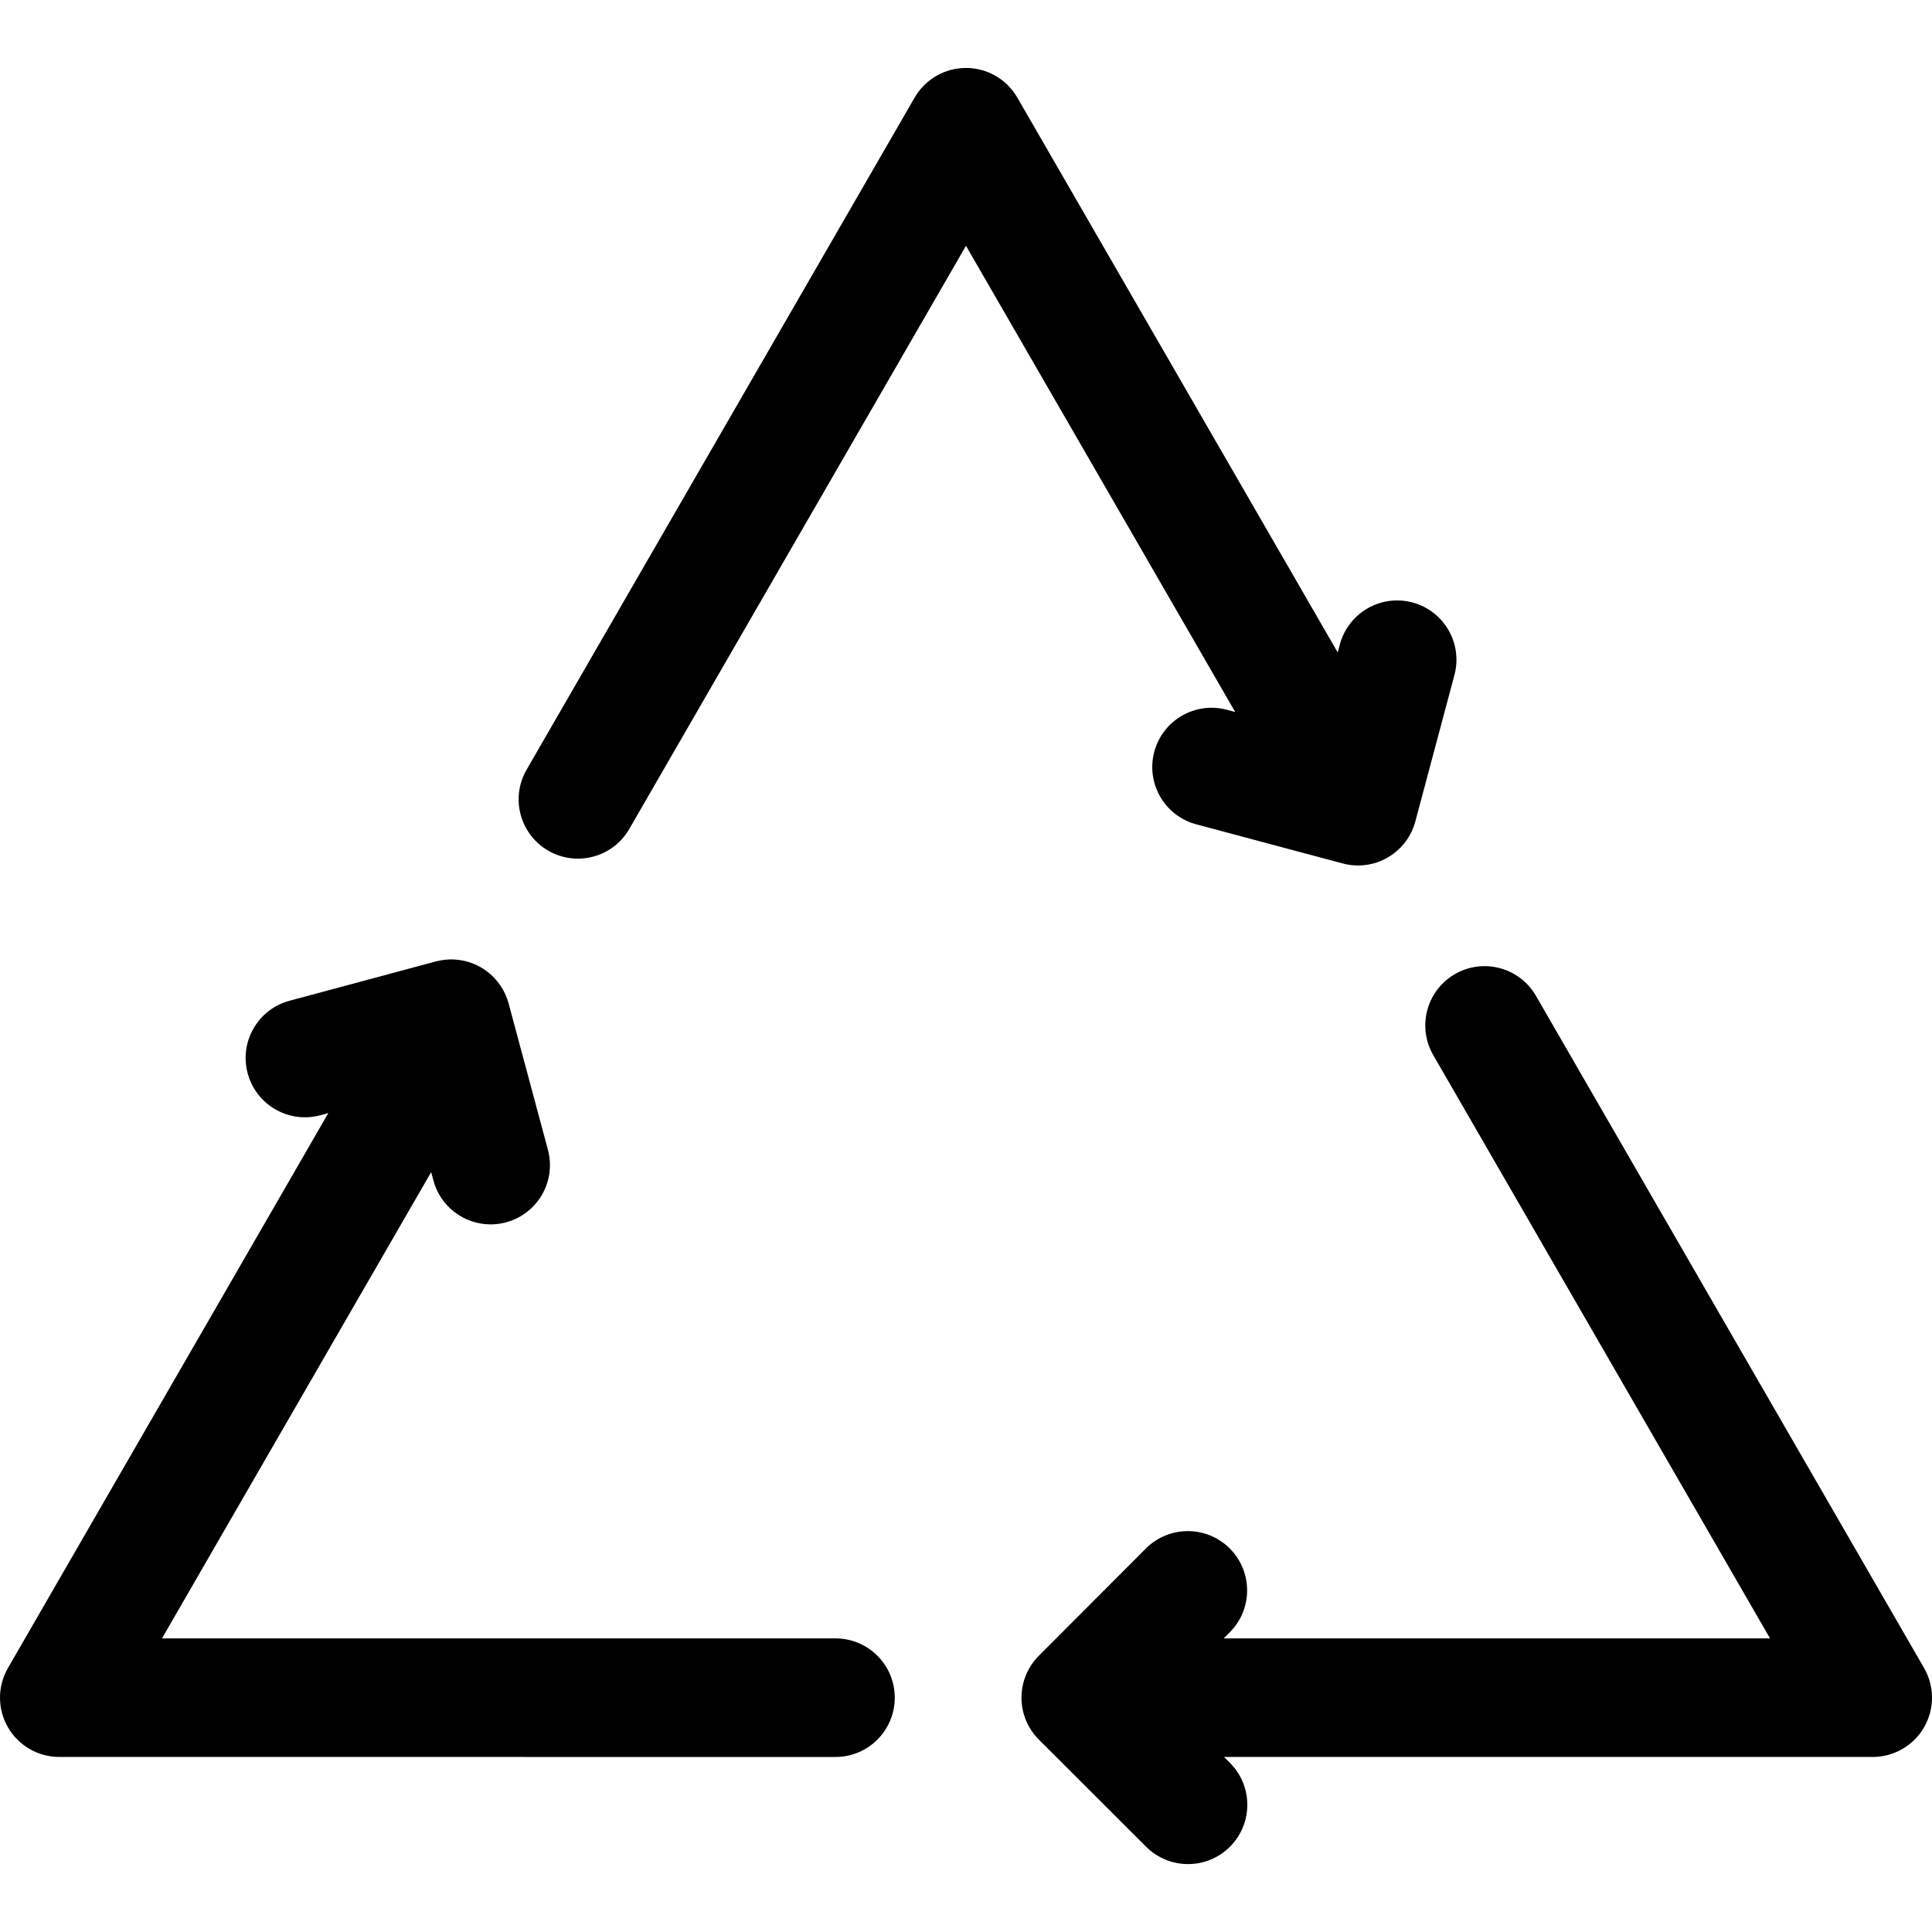 <?xml version="1.0" encoding="iso-8859-1"?>
<!-- Generator: Adobe Illustrator 18.0.0, SVG Export Plug-In . SVG Version: 6.00 Build 0)  -->
<!DOCTYPE svg PUBLIC "-//W3C//DTD SVG 1.1//EN" "http://www.w3.org/Graphics/SVG/1.1/DTD/svg11.dtd">
<svg version="1.1" id="Capa_1" xmlns="http://www.w3.org/2000/svg" xmlns:xlink="http://www.w3.org/1999/xlink" x="0px" y="0px"
	 viewBox="0 0 244.4 244.4" style="enable-background:new 0 0 244.4 244.4;" xml:space="preserve">
<g>
	<path d="M105.689,207.258l-85.198-0.001l34.052-58.978l0.282,1.051c0.899,3.349,3.929,5.556,7.238,5.556
		c0.644,0,1.299-0.083,1.95-0.259c4.001-1.075,6.372-5.189,5.298-9.189l-4.976-18.52c0-0.001,0-0.002,0-0.003
		c-0.097-0.36-0.227-0.702-0.37-1.035c-1.415-3.268-4.98-5.128-8.521-4.326c-0.1,0.022-0.199,0.038-0.299,0.064l-18.518,4.977
		c-4,1.075-6.372,5.189-5.297,9.189c0.9,3.349,3.929,5.556,7.238,5.556c0.645,0,1.3-0.084,1.951-0.259l1.014-0.273L1.005,211.006
		c-1.34,2.32-1.34,5.179,0,7.5c1.34,2.32,3.815,3.75,6.495,3.75l98.188,0.002c4.142,0,7.5-3.358,7.5-7.5
		C113.189,210.616,109.831,207.258,105.689,207.258z"/>
	<path d="M243.396,211.004l-49.1-85.035c-2.072-3.587-6.659-4.815-10.245-2.745c-3.587,2.071-4.816,6.658-2.745,10.246
		l42.604,73.785l-69.11,0.001l0.77-0.772c2.926-2.932,2.921-7.681-0.011-10.606c-2.932-2.927-7.681-2.921-10.606,0.011
		l-13.543,13.57c-2.925,2.931-2.921,7.678,0.009,10.605l13.567,13.551c1.464,1.462,3.382,2.193,5.3,2.193
		c1.921,0,3.842-0.733,5.307-2.2c2.927-2.931,2.924-7.68-0.007-10.607l-0.745-0.744l82.061-0.001c2.68,0,5.155-1.43,6.495-3.75
		C244.735,216.184,244.735,213.325,243.396,211.004z"/>
	<path d="M155.201,89.787c-3.997-1.067-8.112,1.307-9.183,5.309c-1.069,4.002,1.308,8.113,5.309,9.182l18.53,4.952
		c0,0,0.001,0,0.001,0h0.001c0.647,0.173,1.299,0.256,1.939,0.256c3.314,0,6.345-2.212,7.241-5.565
		c0.001-0.002,0.001-0.005,0.001-0.007l4.946-18.521c1.068-4.002-1.31-8.112-5.312-9.181c-3.996-1.07-8.112,1.31-9.181,5.311
		l-0.27,1.014l-40.532-70.193c-1.34-2.32-3.816-3.749-6.495-3.749c-2.68,0-5.155,1.43-6.495,3.75L66.614,97.368
		c-2.071,3.587-0.842,8.174,2.745,10.245c3.587,2.072,8.175,0.842,10.245-2.745l42.594-73.775l34.055,58.975L155.201,89.787z"/>
</g>
<g>
</g>
<g>
</g>
<g>
</g>
<g>
</g>
<g>
</g>
<g>
</g>
<g>
</g>
<g>
</g>
<g>
</g>
<g>
</g>
<g>
</g>
<g>
</g>
<g>
</g>
<g>
</g>
<g>
</g>
</svg>
